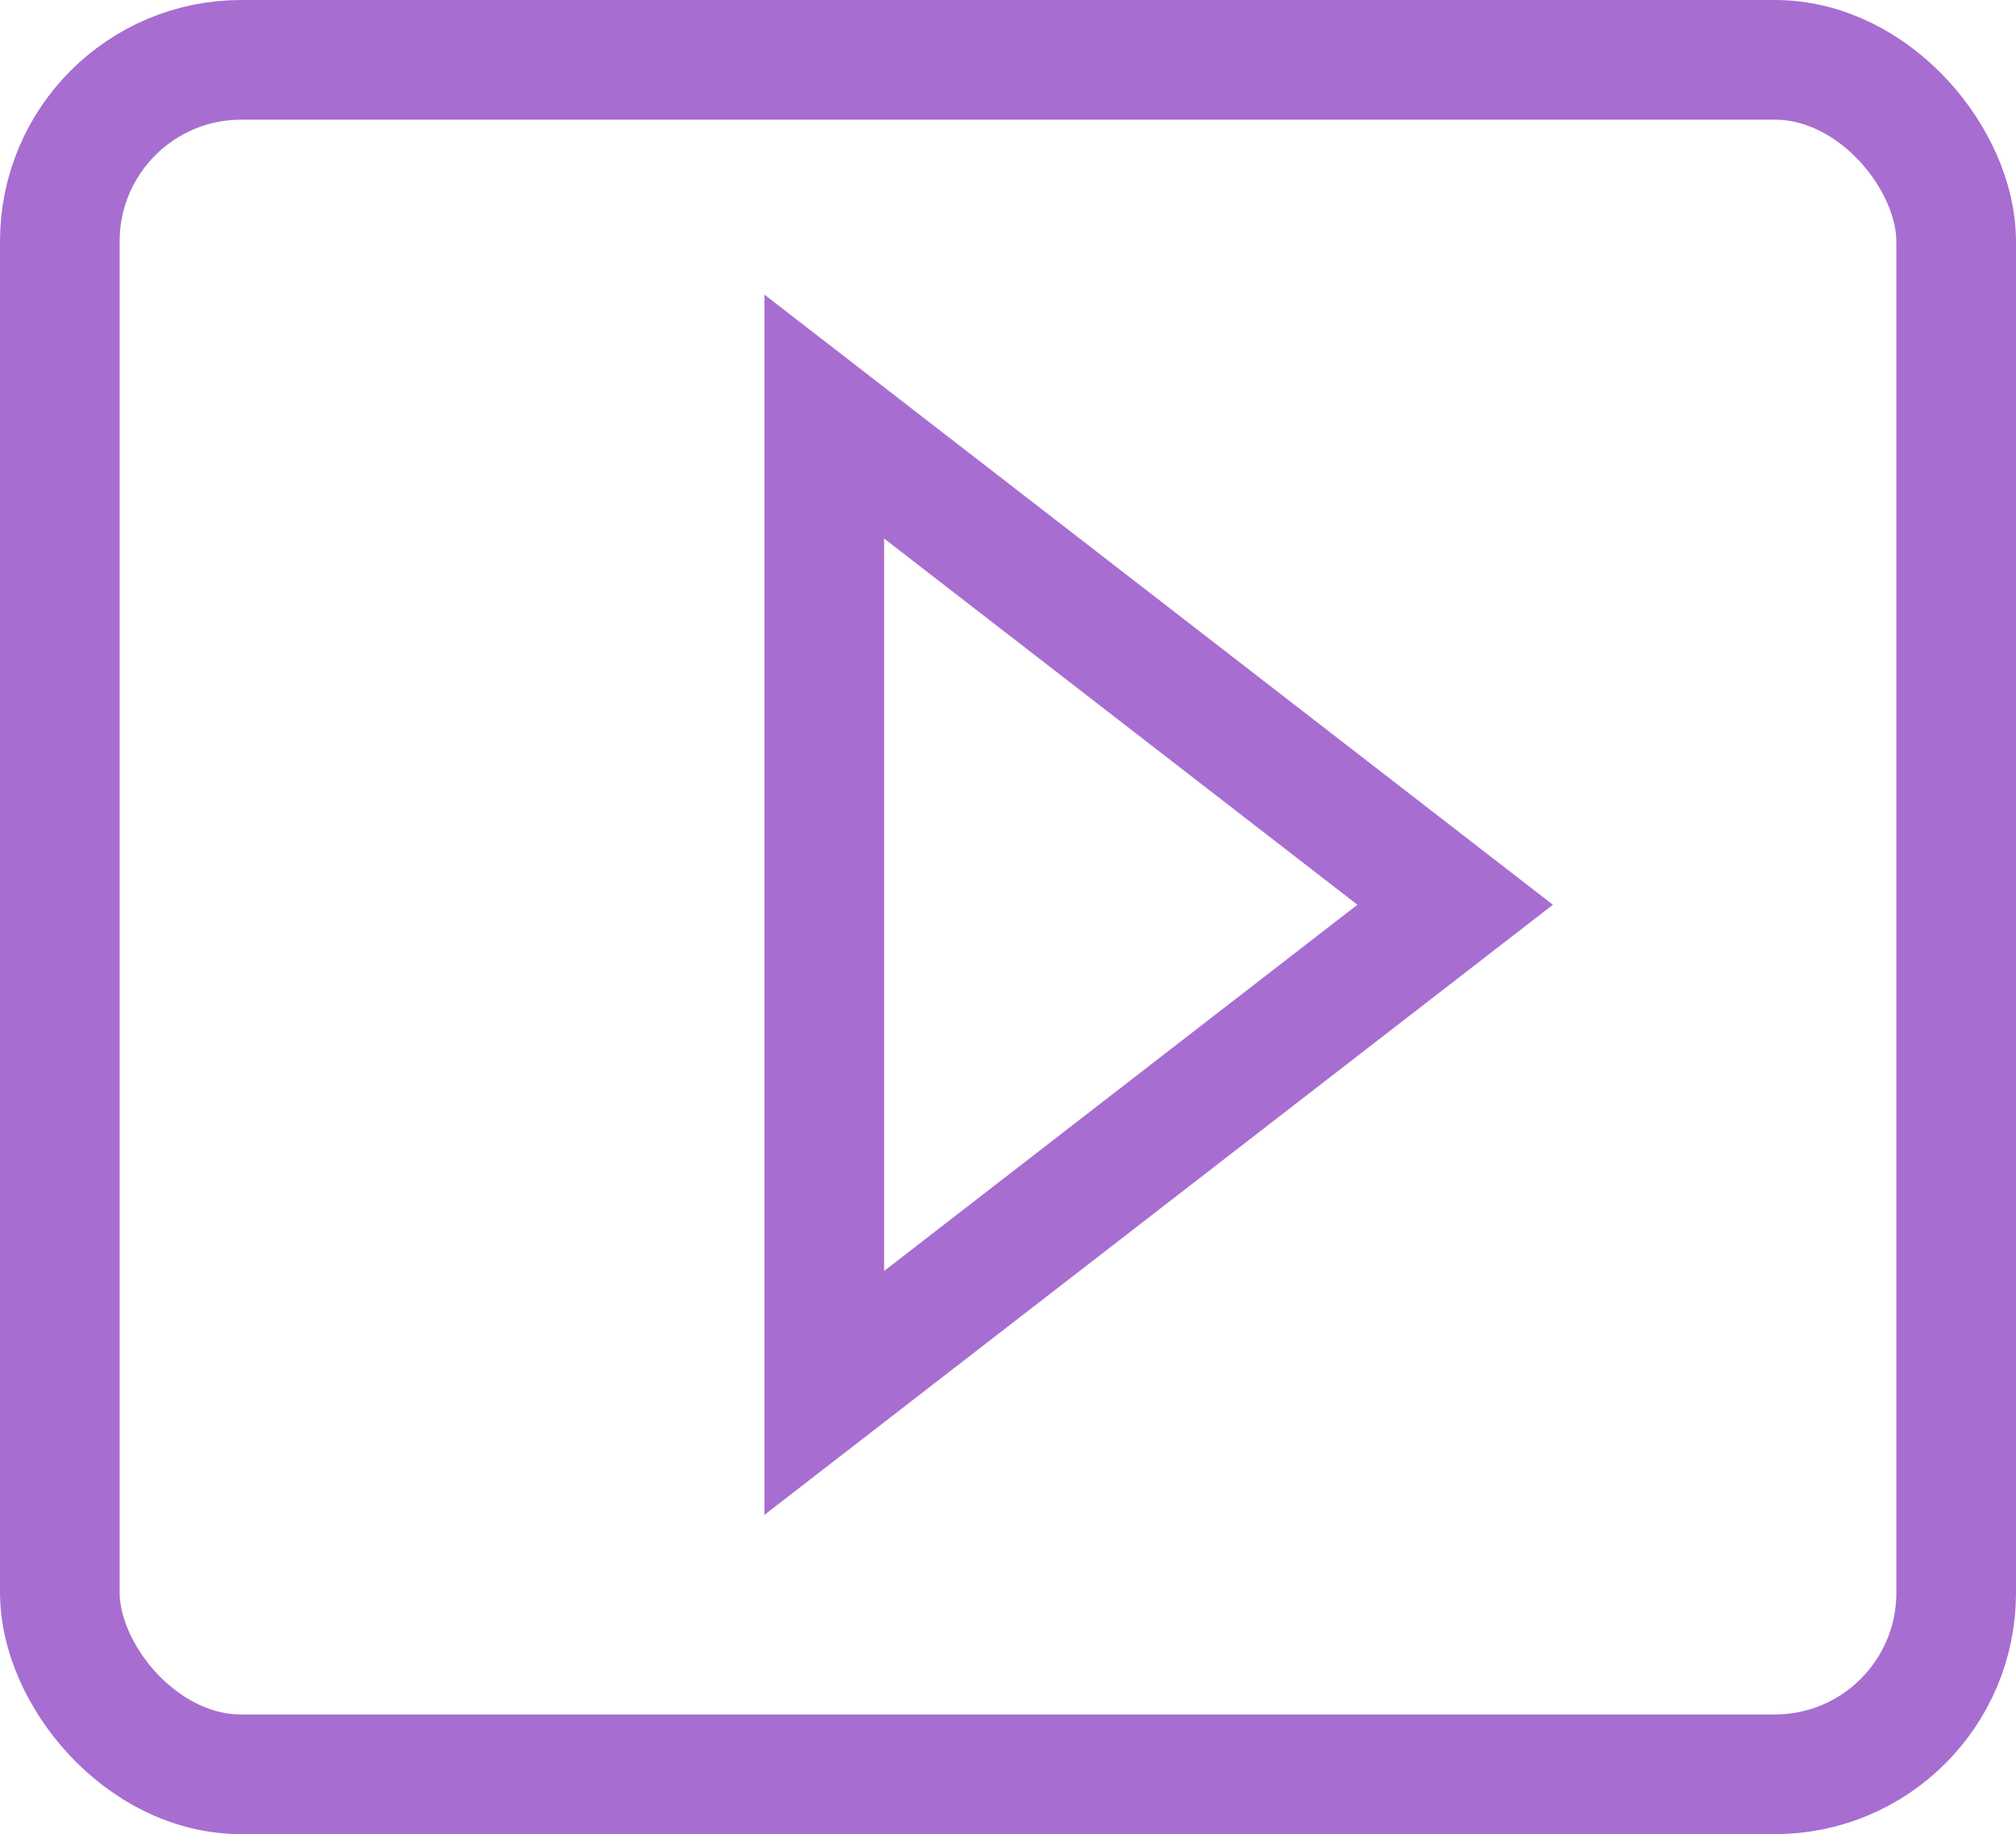 <svg xmlns="http://www.w3.org/2000/svg" width="25.274" height="22.991" viewBox="0 0 25.274 22.991">
  <g id="Group_173" data-name="Group 173" transform="translate(-330.133 -1131.201)">
    <g id="Group_168" data-name="Group 168" transform="translate(-380 -21)">
      <g id="Group_167" data-name="Group 167" transform="translate(710.883 1152.951)">
        <g id="Group_157" data-name="Group 157" transform="translate(0 0)">
          <rect id="Rectangle_56" data-name="Rectangle 56" width="23.774" height="21.491" rx="2.274" fill="none" stroke="#a86dd0" stroke-miterlimit="10" stroke-width="1.5"/>
          <path id="Path_57" data-name="Path 57" d="M147.767,191.309l-7.909,6.119V185.19Z" transform="translate(-130.274 -180.718)" fill="none" stroke="#a86dd0" stroke-miterlimit="10" stroke-width="1.5" fill-rule="evenodd"/>
        </g>
      </g>
    </g>
  </g>
</svg>

